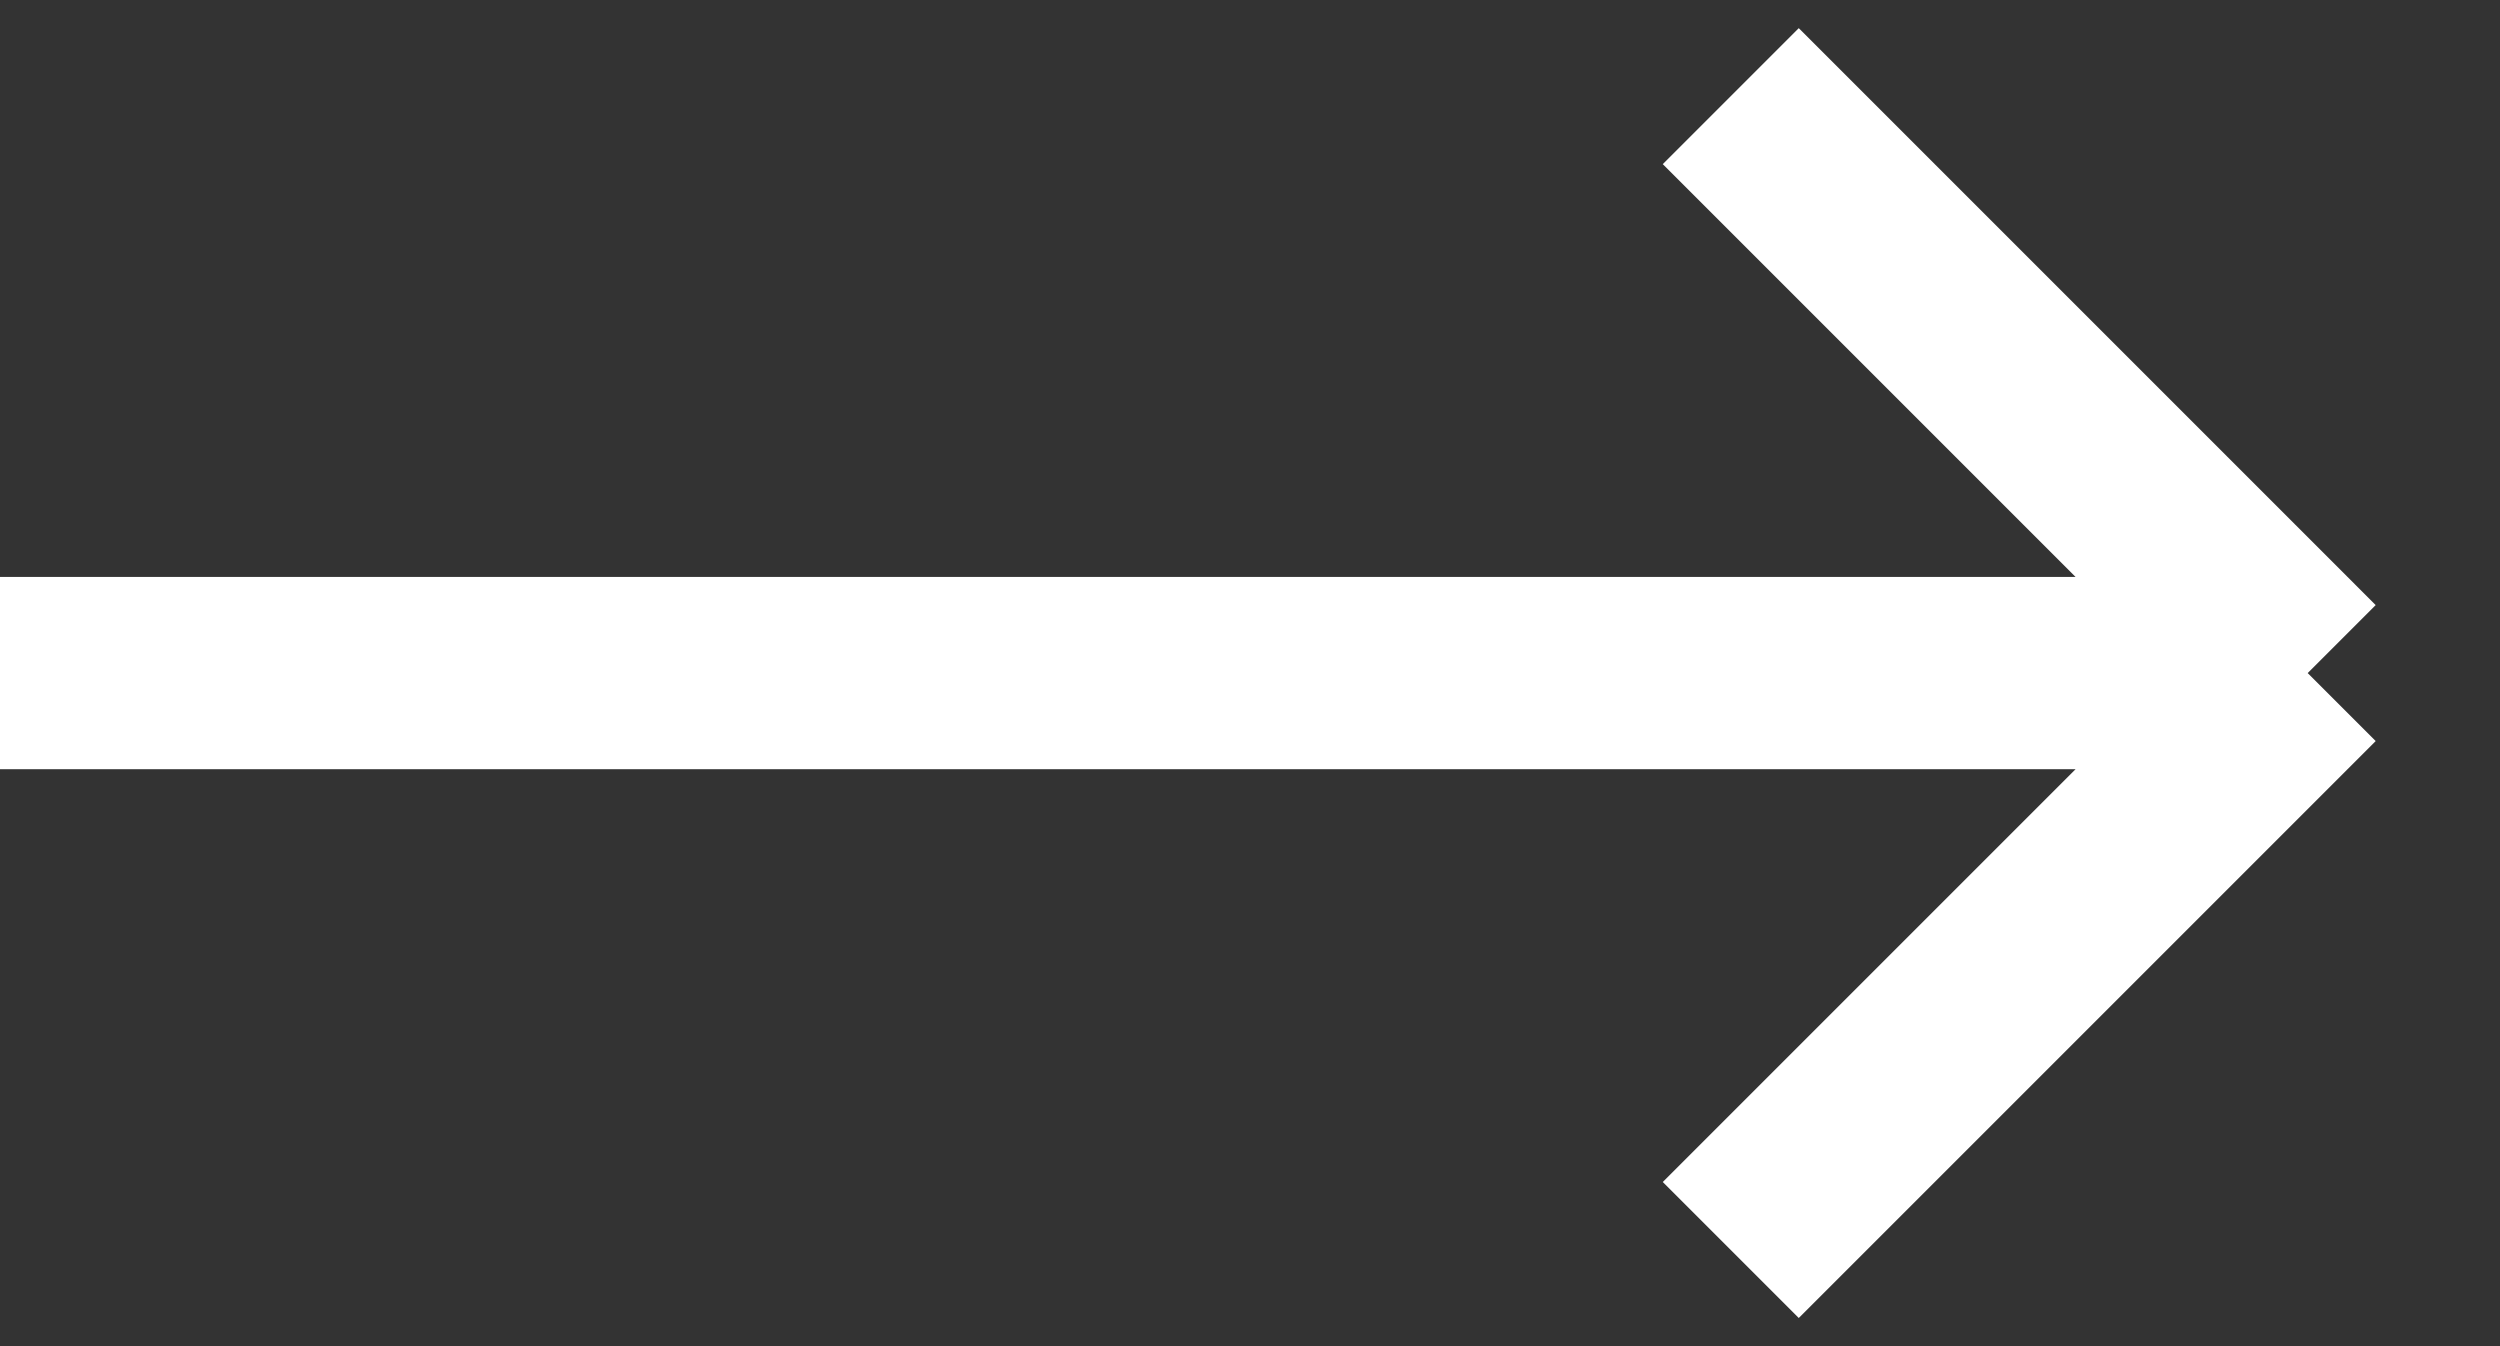 <svg width="26" height="14" viewBox="0 0 26 14" fill="none" xmlns="http://www.w3.org/2000/svg">
<rect x="0" y="0" width="26" height="14" fill="#333333" stroke="none"/>
<path d="M0 7H12H24M24 7L18 13M24 7L21.75 4.75L18 1" stroke="white" stroke-width="2"/>
</svg>
